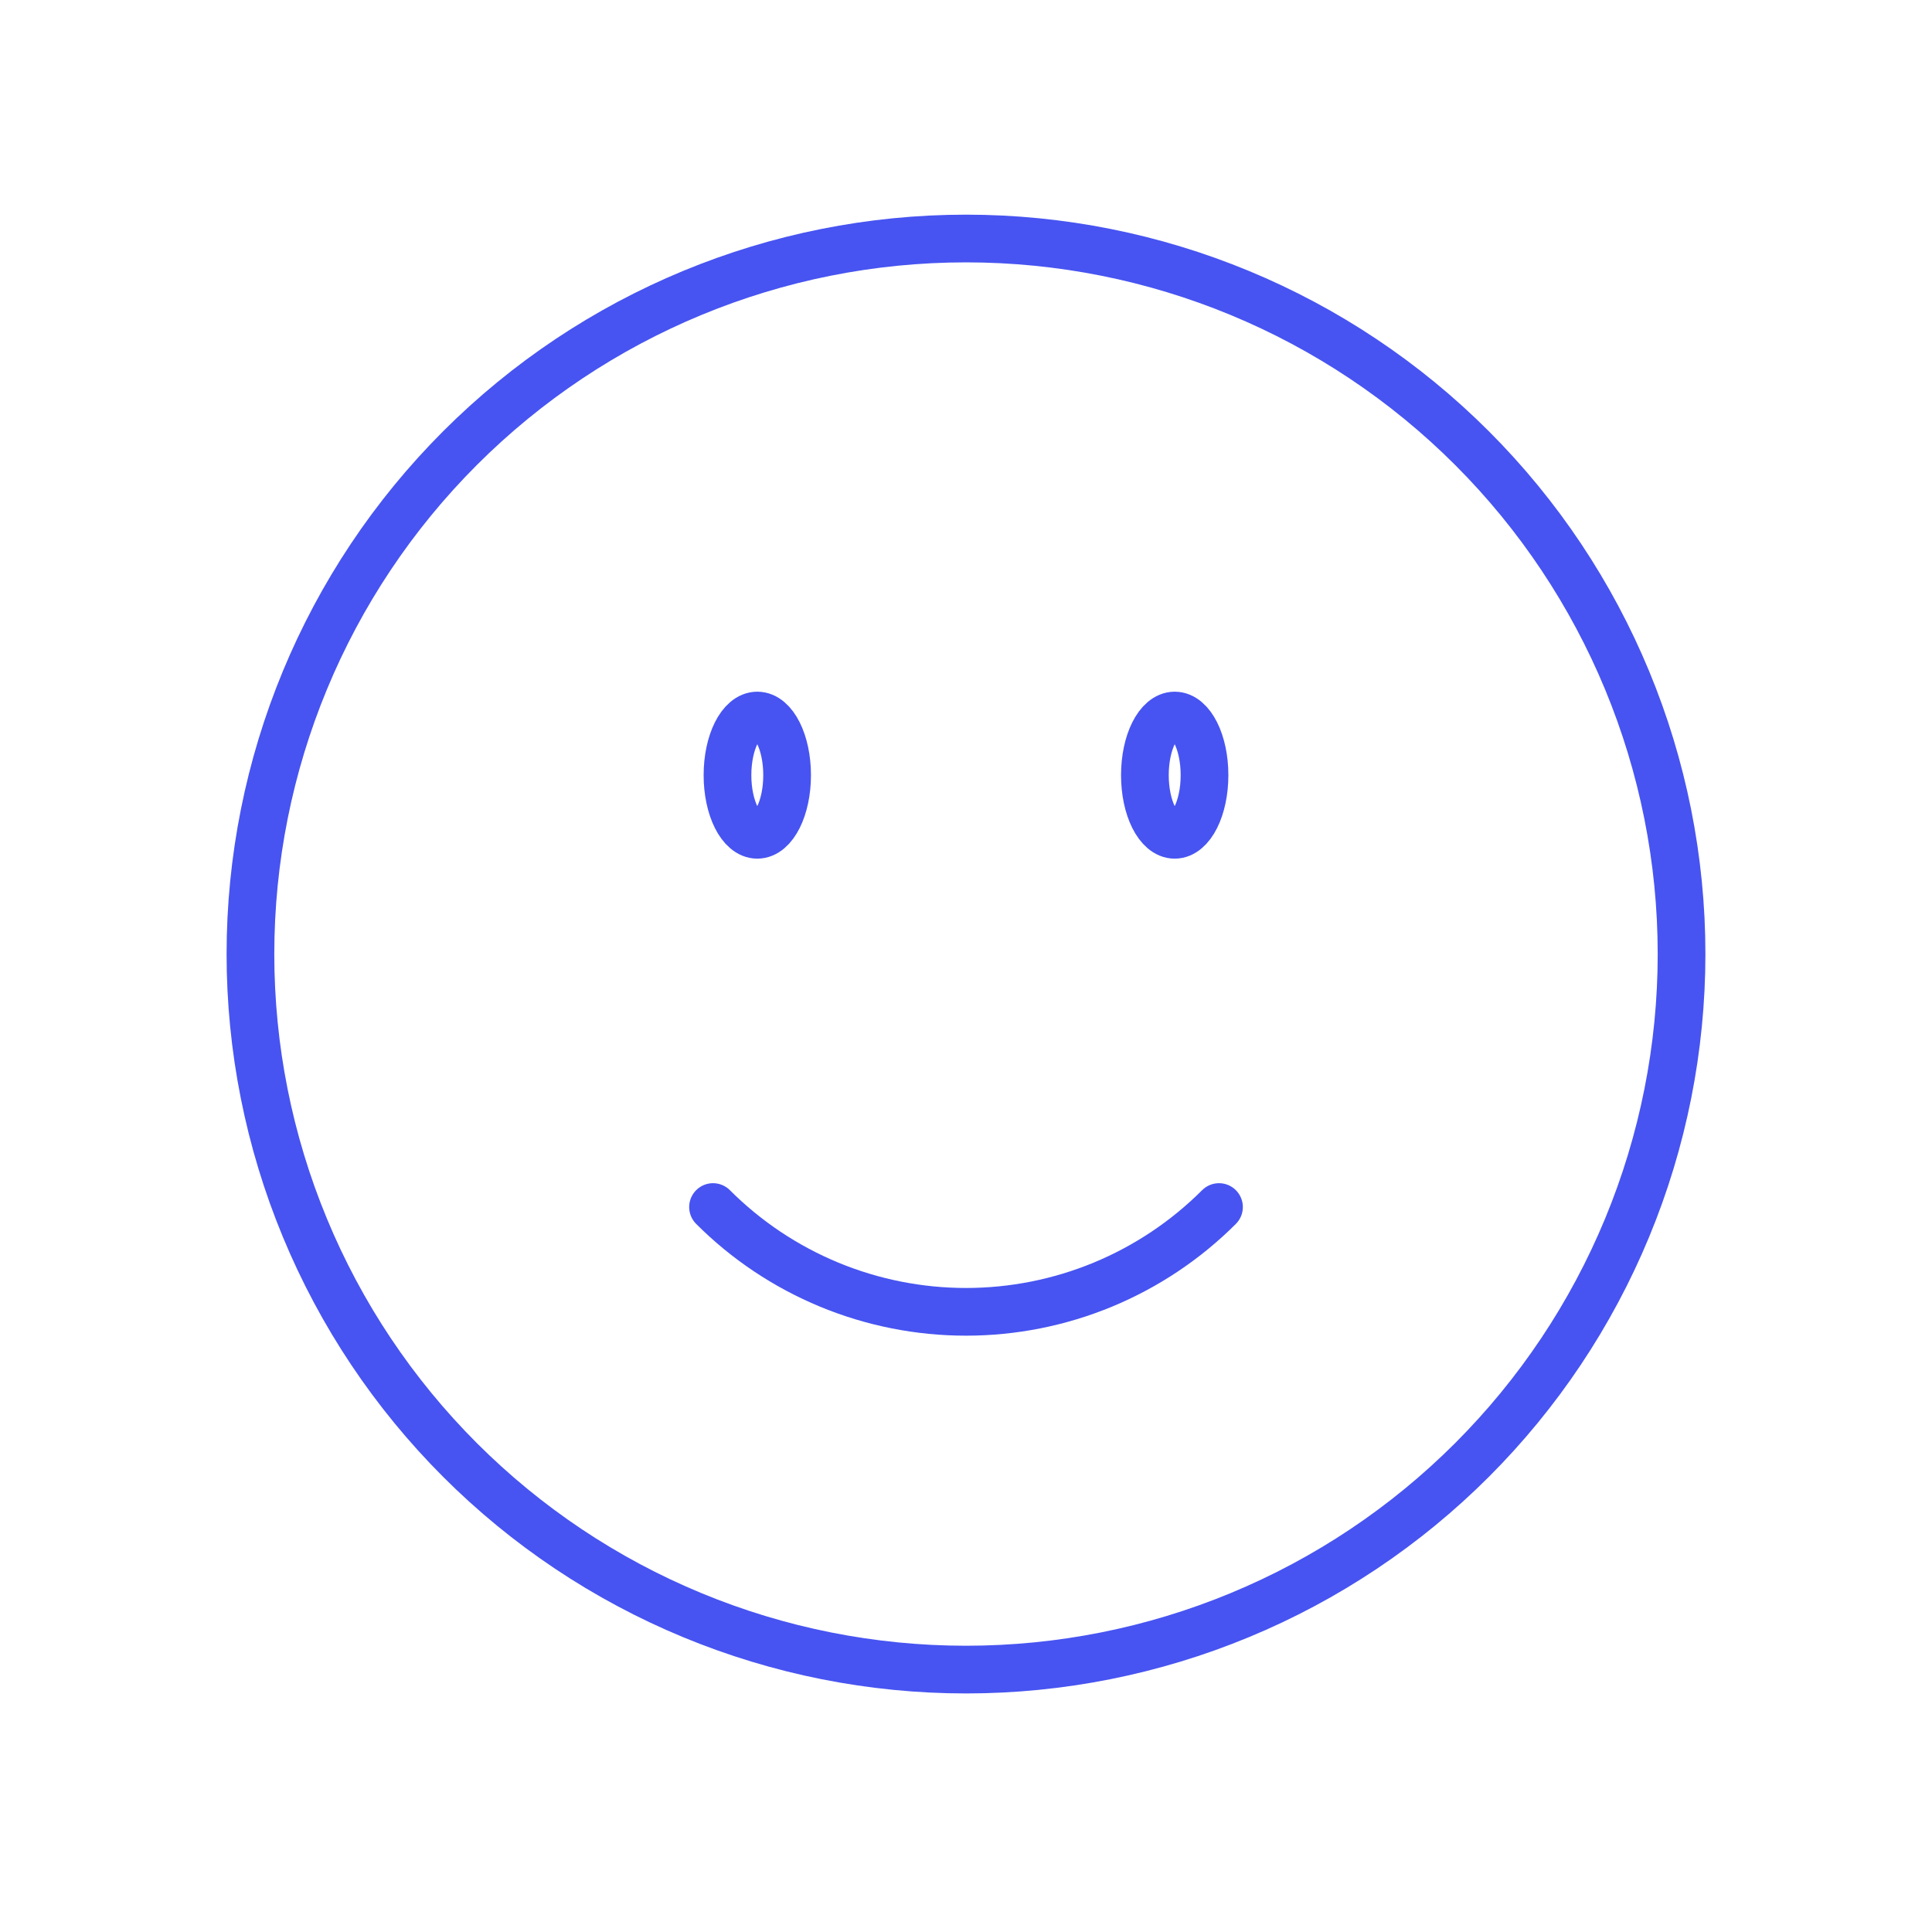 <svg width="81" height="80" viewBox="0 0 81 80" fill="none" xmlns="http://www.w3.org/2000/svg">
<path d="M68.216 51.48C69.724 47.841 70.5 43.94 70.5 40C70.5 32.044 67.339 24.413 61.713 18.787C56.087 13.161 48.456 10 40.5 10C32.544 10 24.913 13.161 19.287 18.787C13.661 24.413 10.5 32.044 10.5 40C10.5 43.94 11.276 47.841 12.784 51.48C14.291 55.12 16.501 58.427 19.287 61.213C22.073 63.999 25.38 66.209 29.02 67.716C32.659 69.224 36.56 70 40.5 70C44.44 70 48.341 69.224 51.98 67.716C55.62 66.209 58.927 63.999 61.713 61.213C64.499 58.427 66.709 55.12 68.216 51.48Z" stroke="#4754F1" stroke-width="2" stroke-linecap="round" stroke-linejoin="round"/>
<path d="M31.75 35C32.44 35 33 33.88 33 32.5C33 31.12 32.44 30 31.75 30C31.06 30 30.5 31.12 30.5 32.5C30.5 33.88 31.06 35 31.75 35Z" stroke="#4754F1" stroke-width="2" stroke-linecap="round" stroke-linejoin="round"/>
<path d="M49.25 35C49.94 35 50.5 33.88 50.5 32.5C50.5 31.12 49.94 30 49.25 30C48.56 30 48 31.12 48 32.5C48 33.88 48.56 35 49.25 35Z" stroke="#4754F1" stroke-width="2" stroke-linecap="round" stroke-linejoin="round"/>
<path d="M51.107 50.607C49.714 52 48.06 53.105 46.24 53.859C44.421 54.612 42.47 55 40.5 55C38.53 55 36.58 54.612 34.76 53.859C32.94 53.105 31.286 52 29.894 50.607" stroke="#4754F1" stroke-width="2" stroke-linecap="round" stroke-linejoin="round"/>
</svg>

